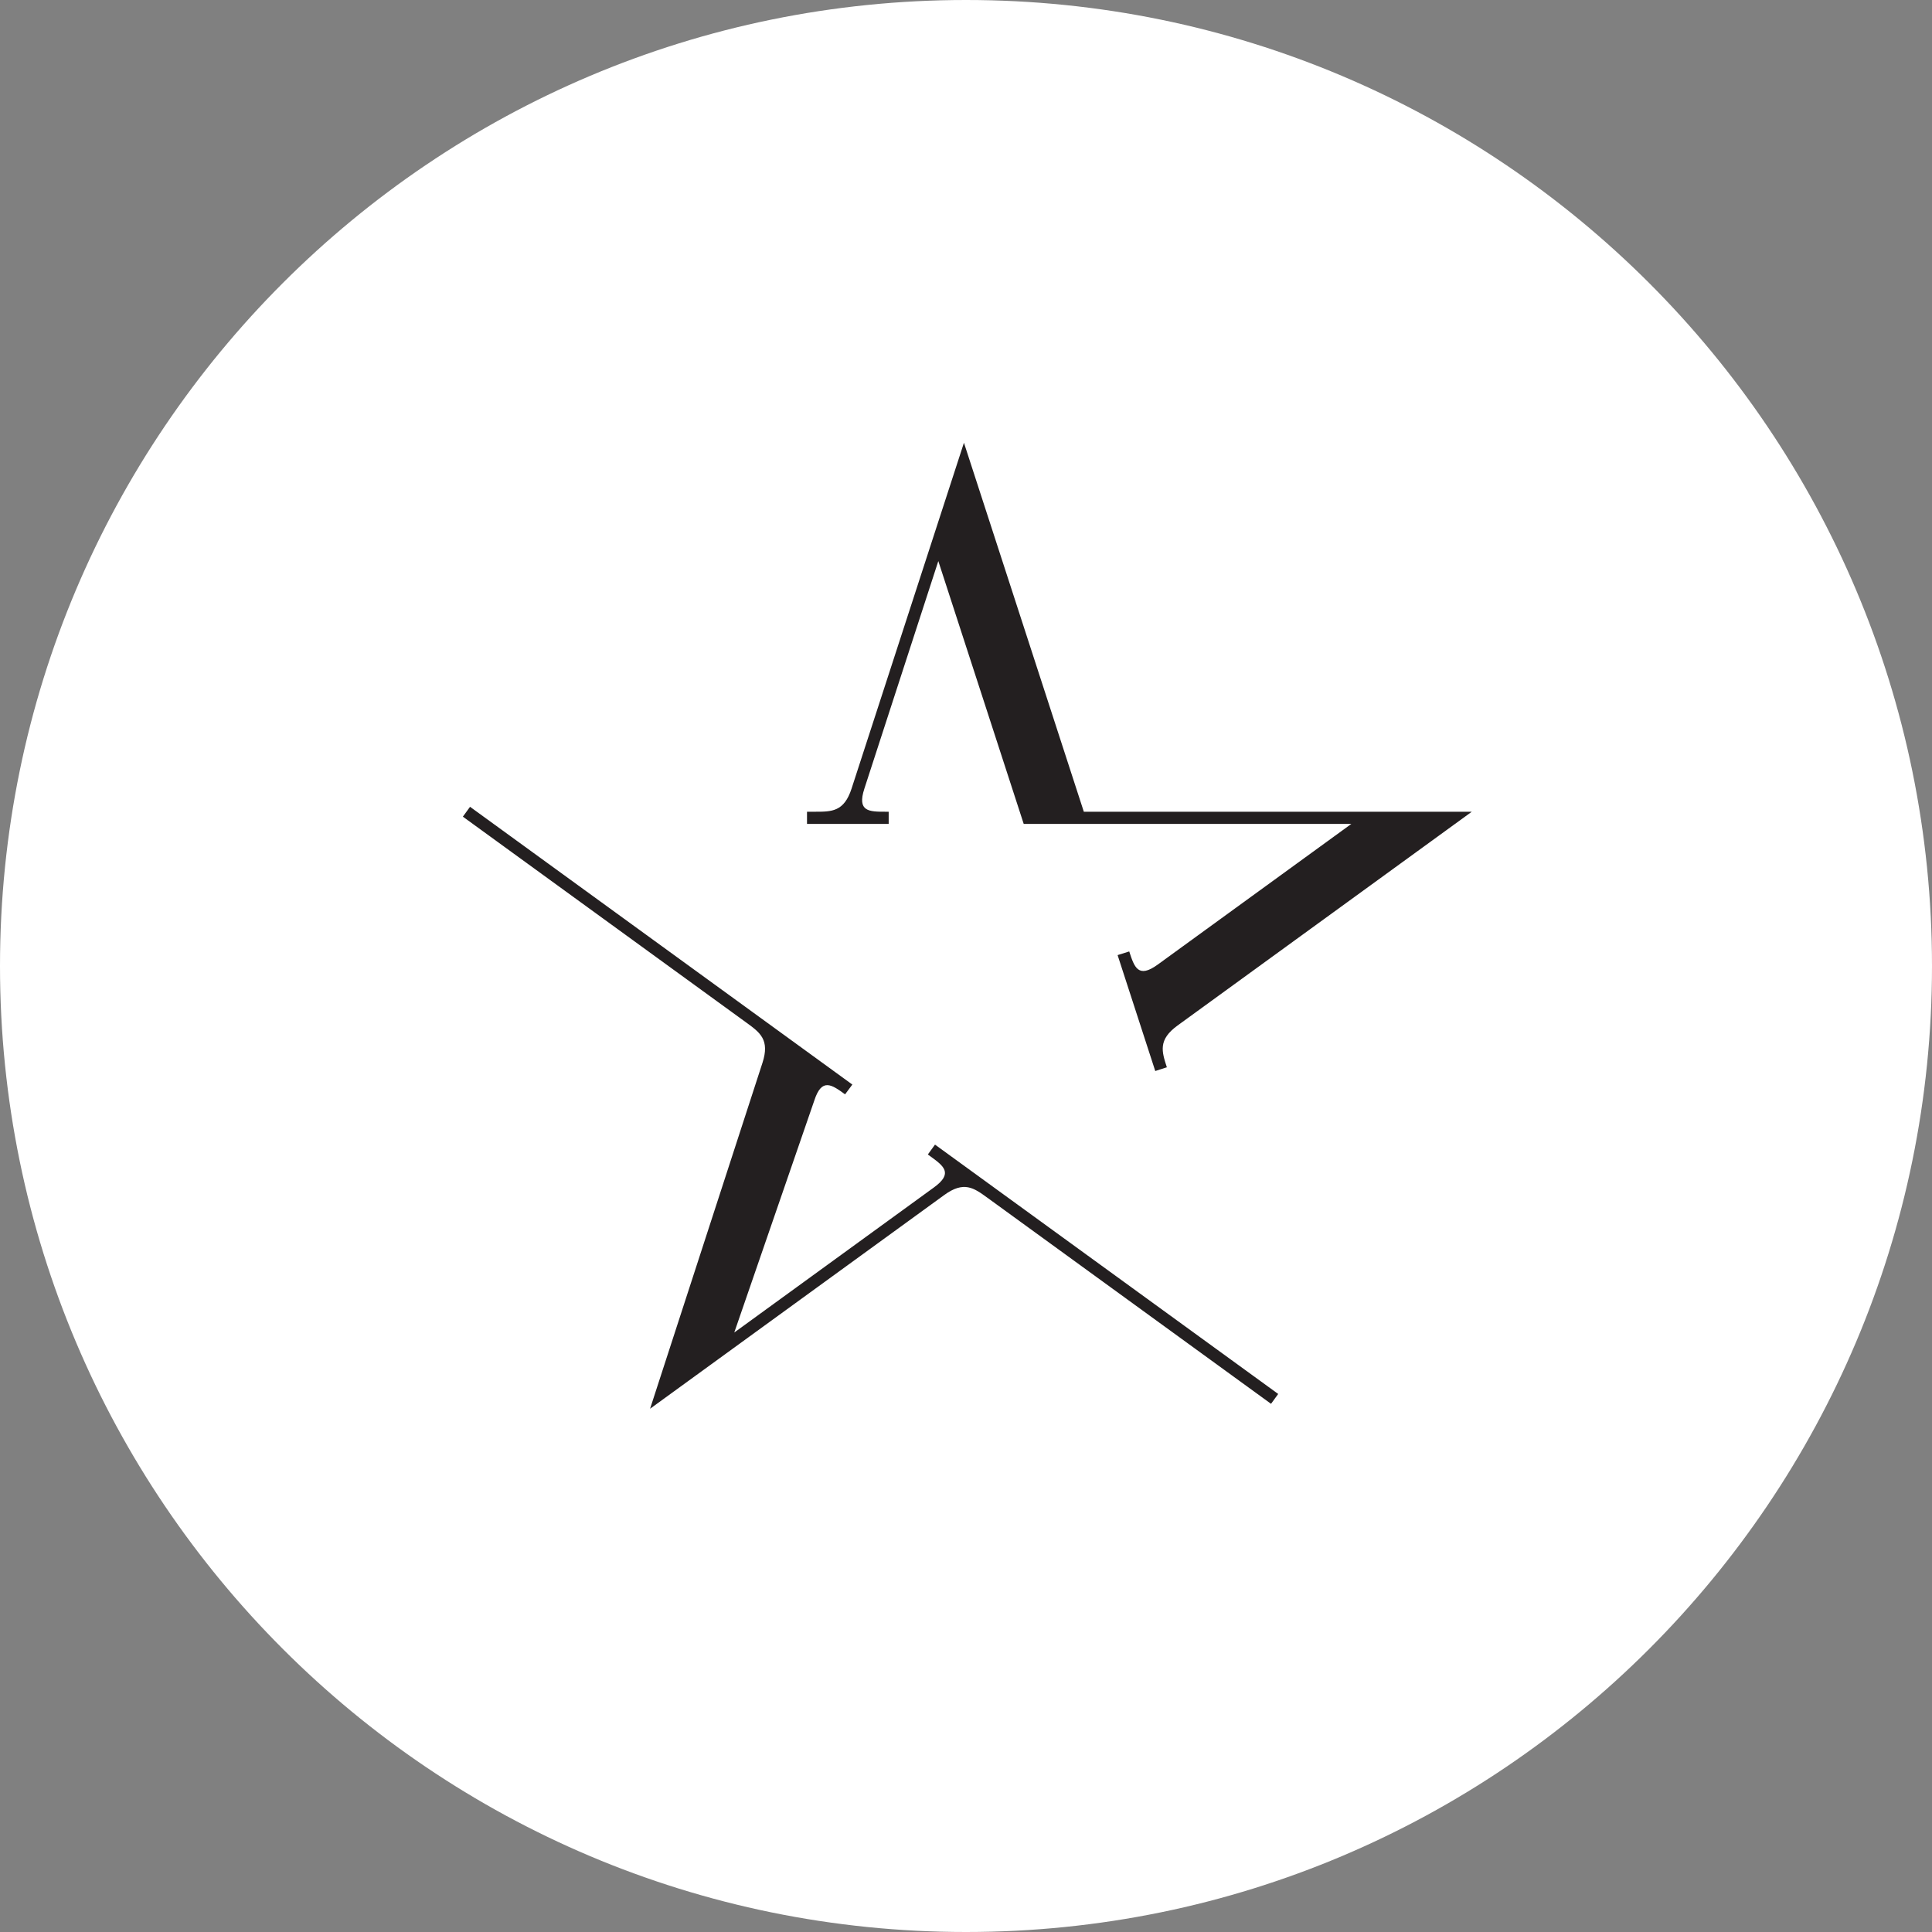 <svg width="480" height="480" viewBox="0 0 480 480" fill="none" xmlns="http://www.w3.org/2000/svg">
<rect x="0" y="0" width="480" height="480" fill="#808080" stroke="none"/>
<path d="M240 480C372.548 480 480 372.548 480 240C480 107.452 372.548 0 240 0C107.452 0 0 107.452 0 240C0 372.548 107.452 480 240 480Z" fill="white"/>
<path fill-rule="evenodd" clip-rule="evenodd" d="M220.79 201.672V204.7H200.498V201.672H202.522C206.653 201.672 209.703 201.672 211.567 195.936L239.489 110L269.275 201.672H365.664L292.563 254.783C287.684 258.329 288.626 261.229 289.902 265.158L287.022 266.093L277.665 237.293L280.554 236.384C281.826 240.299 282.775 243.179 287.644 239.642L335.736 204.7H254.339L233.121 139.399L214.751 195.936C212.887 201.672 215.938 201.672 220.067 201.672H220.79ZM230.52 286.827L232.299 284.377L317.564 346.325L315.783 348.775L245.277 297.549C241.947 295.129 239.478 293.352 234.61 296.889L161.508 350L189.431 264.064C191.292 258.337 188.834 256.54 185.5 254.118L185.485 254.107L115 202.897L116.78 200.447L211.764 269.457L209.955 271.887C206.629 269.47 204.17 267.704 202.311 273.419L182.427 331.059L232.033 295.017C236.907 291.477 234.45 289.683 231.116 287.26L230.52 286.827Z" fill="#231F20"/>
</svg>
